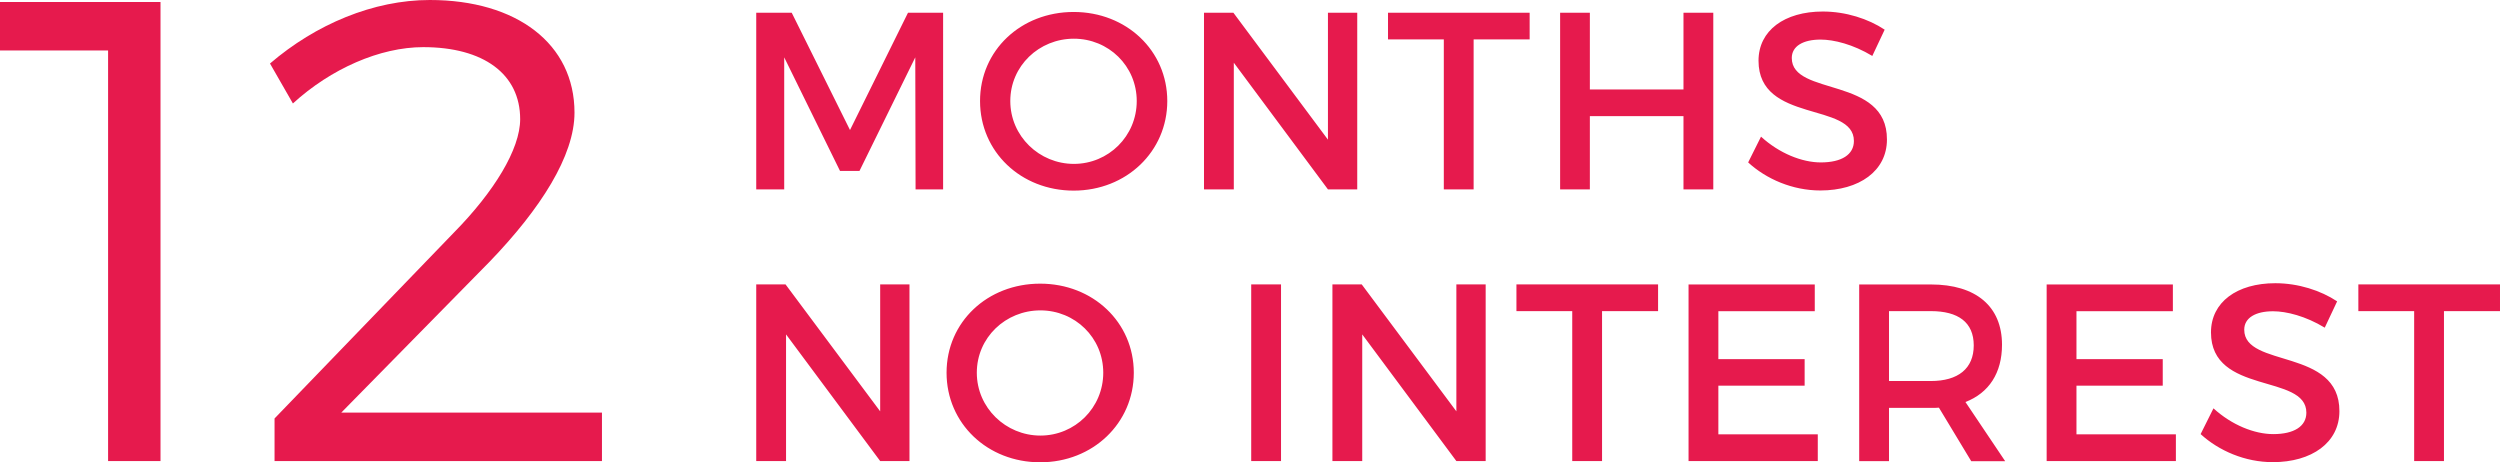 <?xml version="1.0" encoding="UTF-8"?>
<svg id="Layer_1" data-name="Layer 1" xmlns="http://www.w3.org/2000/svg" viewBox="0 0 340.47 62.96">
  <defs>
    <style>
      .cls-1 {
        fill: #e61a4d;
      }
    </style>
  </defs>
  <path class="cls-1" d="M0,.27V6.87H14.72V62.79h7.14V.27H0ZM61.83,31.66l-24.44,25.33v5.8h44.59v-6.6H46.48l20.25-20.6c6.87-7.14,11.51-14.36,11.51-20.25,0-9.36-7.85-15.34-19.71-15.34-7.67,0-15.52,3.3-21.76,8.65l3.12,5.44c5.17-4.73,11.86-7.67,17.75-7.67,8.21,0,13.2,3.66,13.2,9.81,0,4.1-3.57,9.9-9.01,15.43Z"/>
  <path class="cls-1" d="M102.99,1.73V25.79h3.81V7.81l7.6,15.47h2.65l7.6-15.47,.04,17.98h3.75V1.73h-4.78l-7.9,15.98-7.94-15.98h-4.81Zm43.23-.1c-7.18,0-12.75,5.22-12.75,12.13s5.57,12.2,12.75,12.2,12.75-5.33,12.75-12.2-5.57-12.13-12.75-12.13Zm.03,3.64c4.71,0,8.56,3.71,8.56,8.49s-3.85,8.56-8.56,8.56-8.66-3.78-8.66-8.56,3.92-8.49,8.66-8.49Zm17.72-3.54V25.79h4.06V8.54l12.82,17.25h3.99V1.73h-3.99V19.02L167.97,1.73h-3.99Zm25.06,0v3.64h7.6V25.79h4.06V5.37h7.63V1.73h-19.28Zm23.44,0V25.79h4.05V15.82h12.75v9.97h4.06V1.73h-4.06V12.18h-12.75V1.73h-4.05Zm42.52,5.88l1.68-3.57c-2.23-1.48-5.29-2.47-8.42-2.47-5.22,0-8.76,2.58-8.76,6.7,0,8.56,12.99,5.57,12.99,10.93,0,1.86-1.68,2.92-4.5,2.92-2.58,0-5.67-1.24-8.15-3.51l-1.75,3.51c2.47,2.27,6.05,3.82,9.83,3.82,5.29,0,9.07-2.65,9.07-6.94,.04-8.66-12.96-5.84-12.96-11.1,0-1.62,1.55-2.51,3.92-2.51,1.82,0,4.43,.65,7.05,2.23ZM102.99,38.73v24.06h4.06v-17.25l12.82,17.25h3.99v-24.06h-3.99v17.29l-12.89-17.29h-3.99Zm38.67-.1c-7.18,0-12.75,5.22-12.75,12.13s5.57,12.2,12.75,12.2,12.75-5.33,12.75-12.2-5.57-12.13-12.75-12.13Zm.03,3.64c4.71,0,8.56,3.71,8.56,8.49s-3.85,8.56-8.56,8.56-8.66-3.78-8.66-8.56,3.92-8.49,8.66-8.49Zm28.71-3.54v24.06h4.06v-24.06h-4.06Zm11.06,0v24.06h4.06v-17.25l12.82,17.25h3.99v-24.06h-3.99v17.29l-12.89-17.29h-3.99Zm25.06,0v3.64h7.6v20.42h4.06v-20.42h7.63v-3.64h-19.28Zm23.44,0v24.06h17.6v-3.64h-13.54v-6.63h11.75v-3.61h-11.75v-6.53h13.13v-3.64h-17.18Zm43.11,24.06l-5.4-8.04c3.2-1.24,4.98-3.95,4.98-7.8,0-5.22-3.54-8.21-9.69-8.21h-9.76v24.06h4.06v-7.25h5.7c.38,0,.76,0,1.1-.03l4.4,7.29h4.61Zm-15.81-10.9v-9.52h5.7c3.71,0,5.84,1.51,5.84,4.67s-2.13,4.85-5.84,4.85h-5.7Zm21.47-13.16v24.06h17.6v-3.64h-13.54v-6.63h11.75v-3.61h-11.75v-6.53h13.13v-3.64h-17.18Zm37.88,5.88l1.68-3.57c-2.23-1.48-5.29-2.47-8.42-2.47-5.22,0-8.76,2.58-8.76,6.7,0,8.56,12.99,5.57,12.99,10.93,0,1.86-1.68,2.92-4.5,2.92-2.58,0-5.67-1.24-8.15-3.51l-1.75,3.51c2.48,2.27,6.05,3.82,9.83,3.82,5.29,0,9.07-2.65,9.07-6.94,.03-8.66-12.96-5.84-12.96-11.1,0-1.62,1.55-2.51,3.92-2.51,1.82,0,4.43,.65,7.04,2.23Zm4.57-5.88v3.64h7.6v20.42h4.06v-20.42h7.63v-3.64h-19.28Z"/>
</svg>